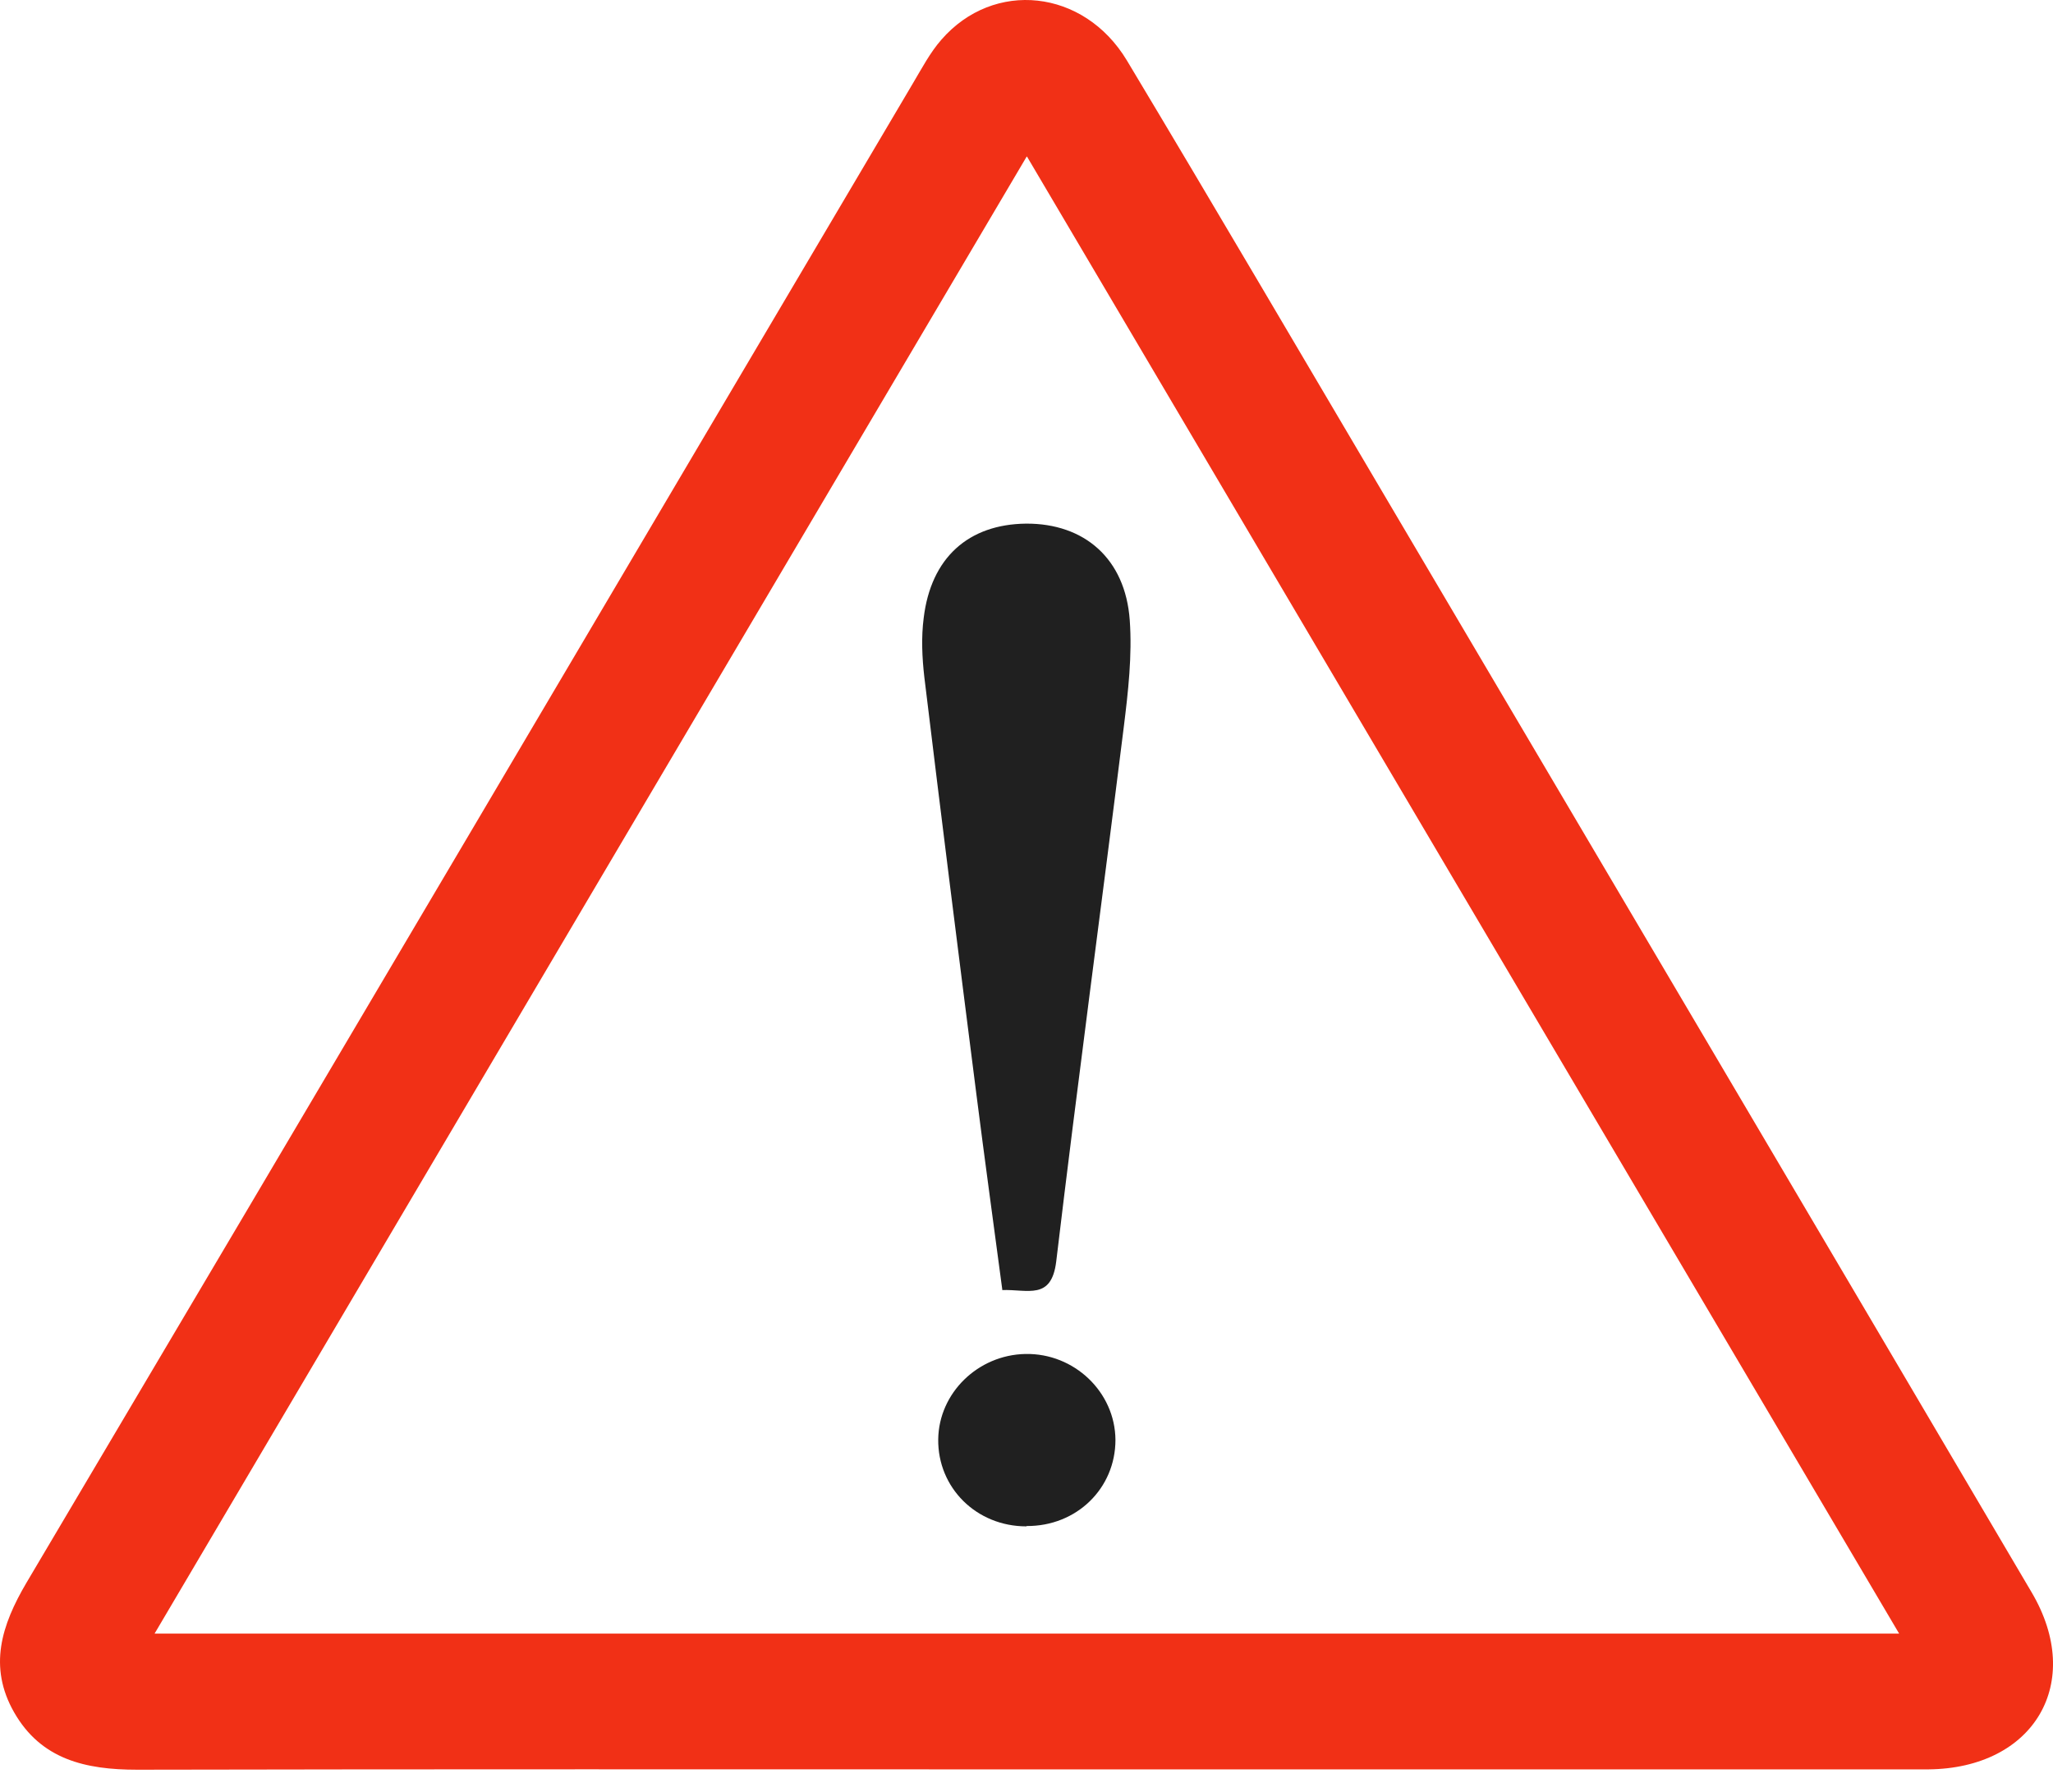 <?xml version="1.0" encoding="UTF-8"?> <svg xmlns="http://www.w3.org/2000/svg" width="55" height="48" viewBox="0 0 55 48" fill="none"><path d="M27.513 47.398C19.564 47.398 11.623 47.39 3.674 47.407C2.289 47.407 1.1 47.133 0.378 45.87C-0.318 44.649 0.039 43.536 0.709 42.398C8.642 29.018 16.54 15.622 24.456 2.234C24.694 1.835 24.915 1.411 25.22 1.063C26.622 -0.549 29.034 -0.299 30.189 1.619C32.541 5.539 34.851 9.484 37.178 13.421C42.928 23.163 48.686 32.905 54.428 42.656C55.855 45.073 54.496 47.373 51.659 47.398C51.523 47.398 51.387 47.398 51.251 47.398C43.336 47.398 35.429 47.398 27.513 47.398ZM27.505 4.194C19.649 17.491 11.92 30.58 4.141 43.761H50.878C43.072 30.547 35.344 17.457 27.513 4.194H27.505Z" fill="#F13016"></path><path d="M26.852 34.55C26.614 32.764 26.376 31.029 26.155 29.293C25.68 25.572 25.213 21.859 24.763 18.139C24.703 17.615 24.678 17.076 24.746 16.552C24.941 14.941 25.943 14.044 27.489 14.027C29.052 14.019 30.147 14.966 30.266 16.61C30.334 17.557 30.224 18.529 30.105 19.484C29.51 24.26 28.865 29.019 28.296 33.794C28.168 34.841 27.531 34.533 26.843 34.558L26.852 34.55Z" fill="#202020"></path><path d="M27.496 40.888C26.154 40.888 25.118 39.85 25.135 38.554C25.152 37.316 26.197 36.295 27.471 36.27C28.779 36.245 29.874 37.291 29.883 38.571C29.883 39.874 28.838 40.888 27.505 40.879L27.496 40.888Z" fill="#202020"></path></svg> 